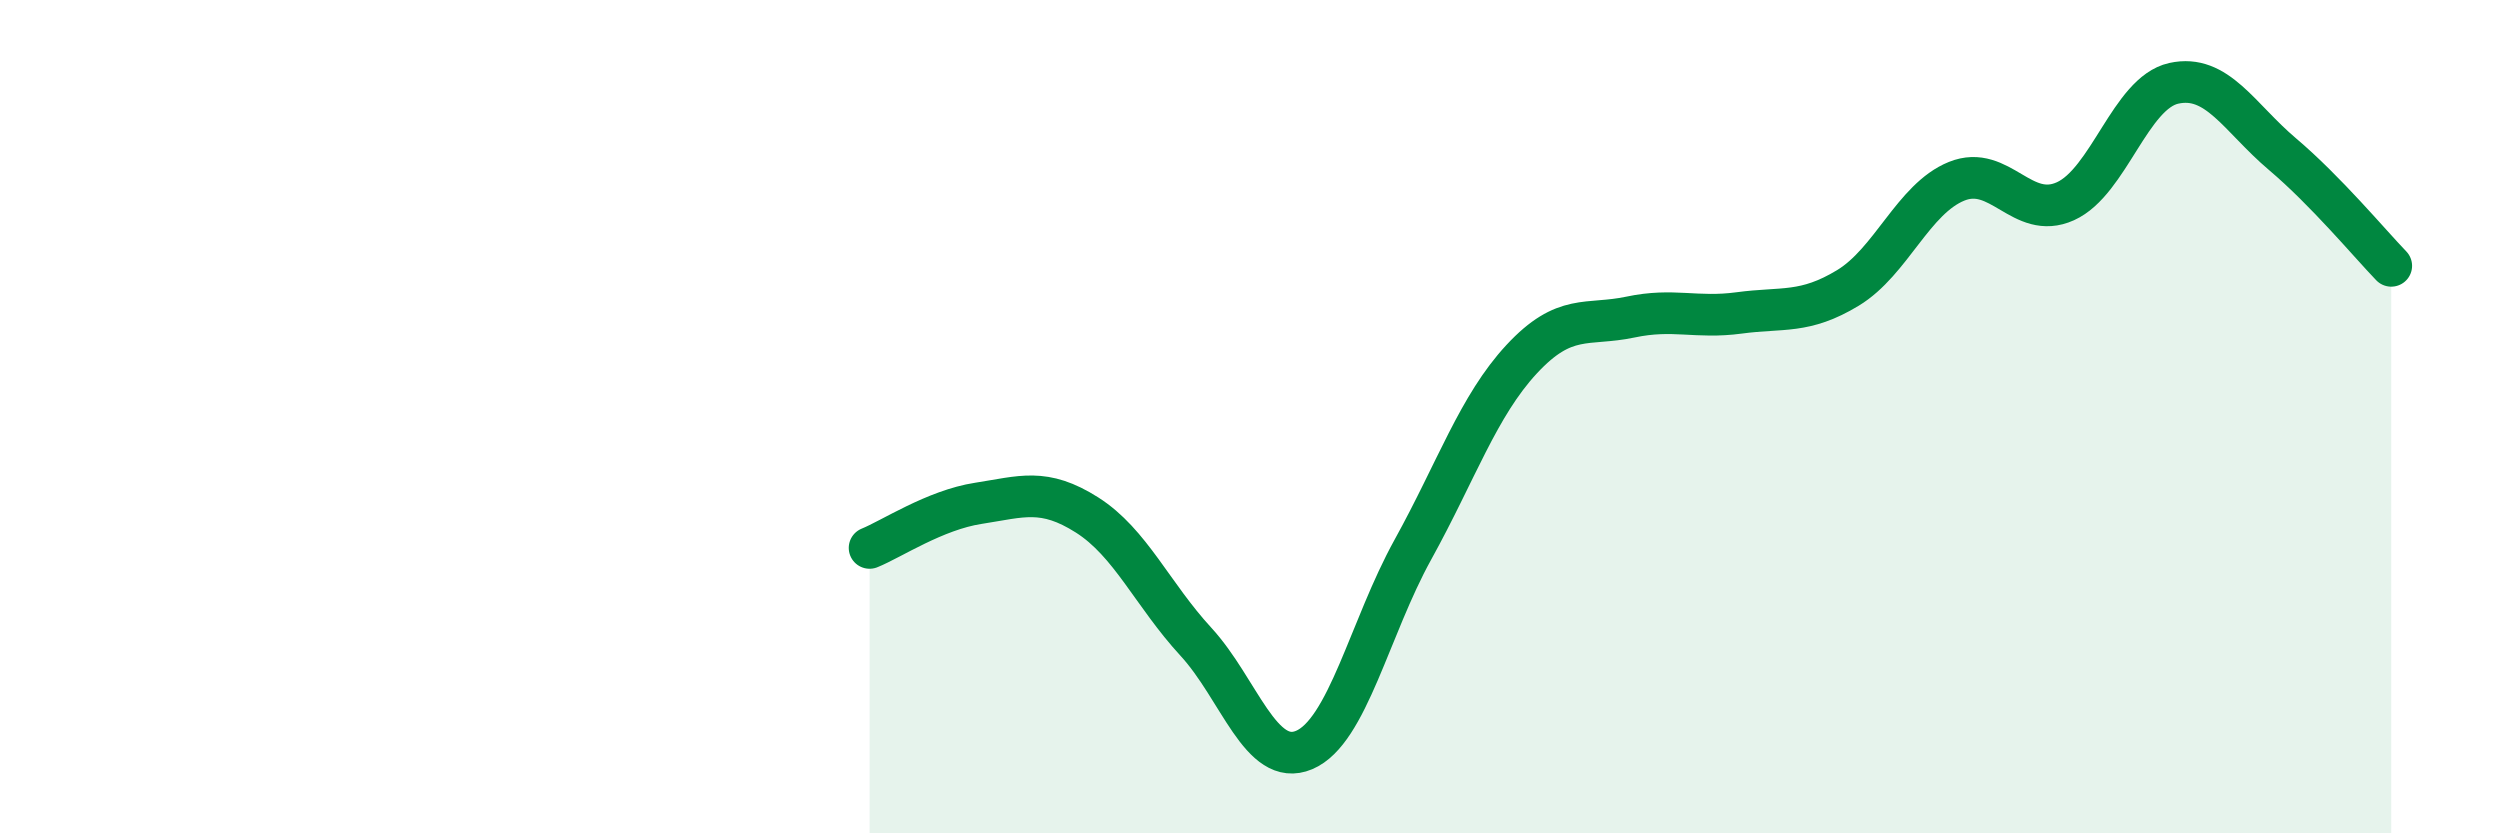 
    <svg width="60" height="20" viewBox="0 0 60 20" xmlns="http://www.w3.org/2000/svg">
      <path
        d="M 20.87,13.15 C 21.39,12.94 22.44,12.24 23.48,12.08 C 24.52,11.92 25.05,11.7 26.09,12.36 C 27.13,13.02 27.66,14.27 28.7,15.4 C 29.74,16.53 30.26,18.44 31.3,18 C 32.34,17.56 32.87,15.07 33.91,13.19 C 34.95,11.31 35.48,9.74 36.52,8.62 C 37.56,7.5 38.09,7.83 39.13,7.61 C 40.17,7.39 40.7,7.65 41.74,7.51 C 42.78,7.37 43.31,7.54 44.35,6.91 C 45.39,6.28 45.92,4.77 46.96,4.35 C 48,3.93 48.53,5.3 49.57,4.83 C 50.61,4.36 51.13,2.23 52.17,2 C 53.21,1.77 53.74,2.82 54.78,3.7 C 55.82,4.58 56.87,5.84 57.39,6.38L57.39 20L20.87 20Z"
        fill="#008740"
        opacity="0.1"
        stroke-linecap="round"
        stroke-linejoin="round"
      />
      <path
        d="M 20.87,13.15 C 21.39,12.94 22.44,12.24 23.48,12.08 C 24.52,11.92 25.05,11.7 26.09,12.36 C 27.13,13.02 27.66,14.27 28.7,15.4 C 29.74,16.53 30.26,18.44 31.3,18 C 32.34,17.56 32.87,15.07 33.91,13.19 C 34.95,11.31 35.48,9.74 36.52,8.62 C 37.56,7.5 38.09,7.83 39.13,7.61 C 40.17,7.39 40.7,7.65 41.74,7.51 C 42.78,7.37 43.31,7.54 44.35,6.91 C 45.39,6.28 45.92,4.77 46.96,4.35 C 48,3.93 48.53,5.3 49.57,4.83 C 50.61,4.36 51.13,2.23 52.17,2 C 53.21,1.77 53.74,2.82 54.78,3.7 C 55.82,4.58 56.87,5.84 57.39,6.38"
        stroke="#008740"
        stroke-width="1"
        fill="none"
        stroke-linecap="round"
        stroke-linejoin="round"
      />
    </svg>
  